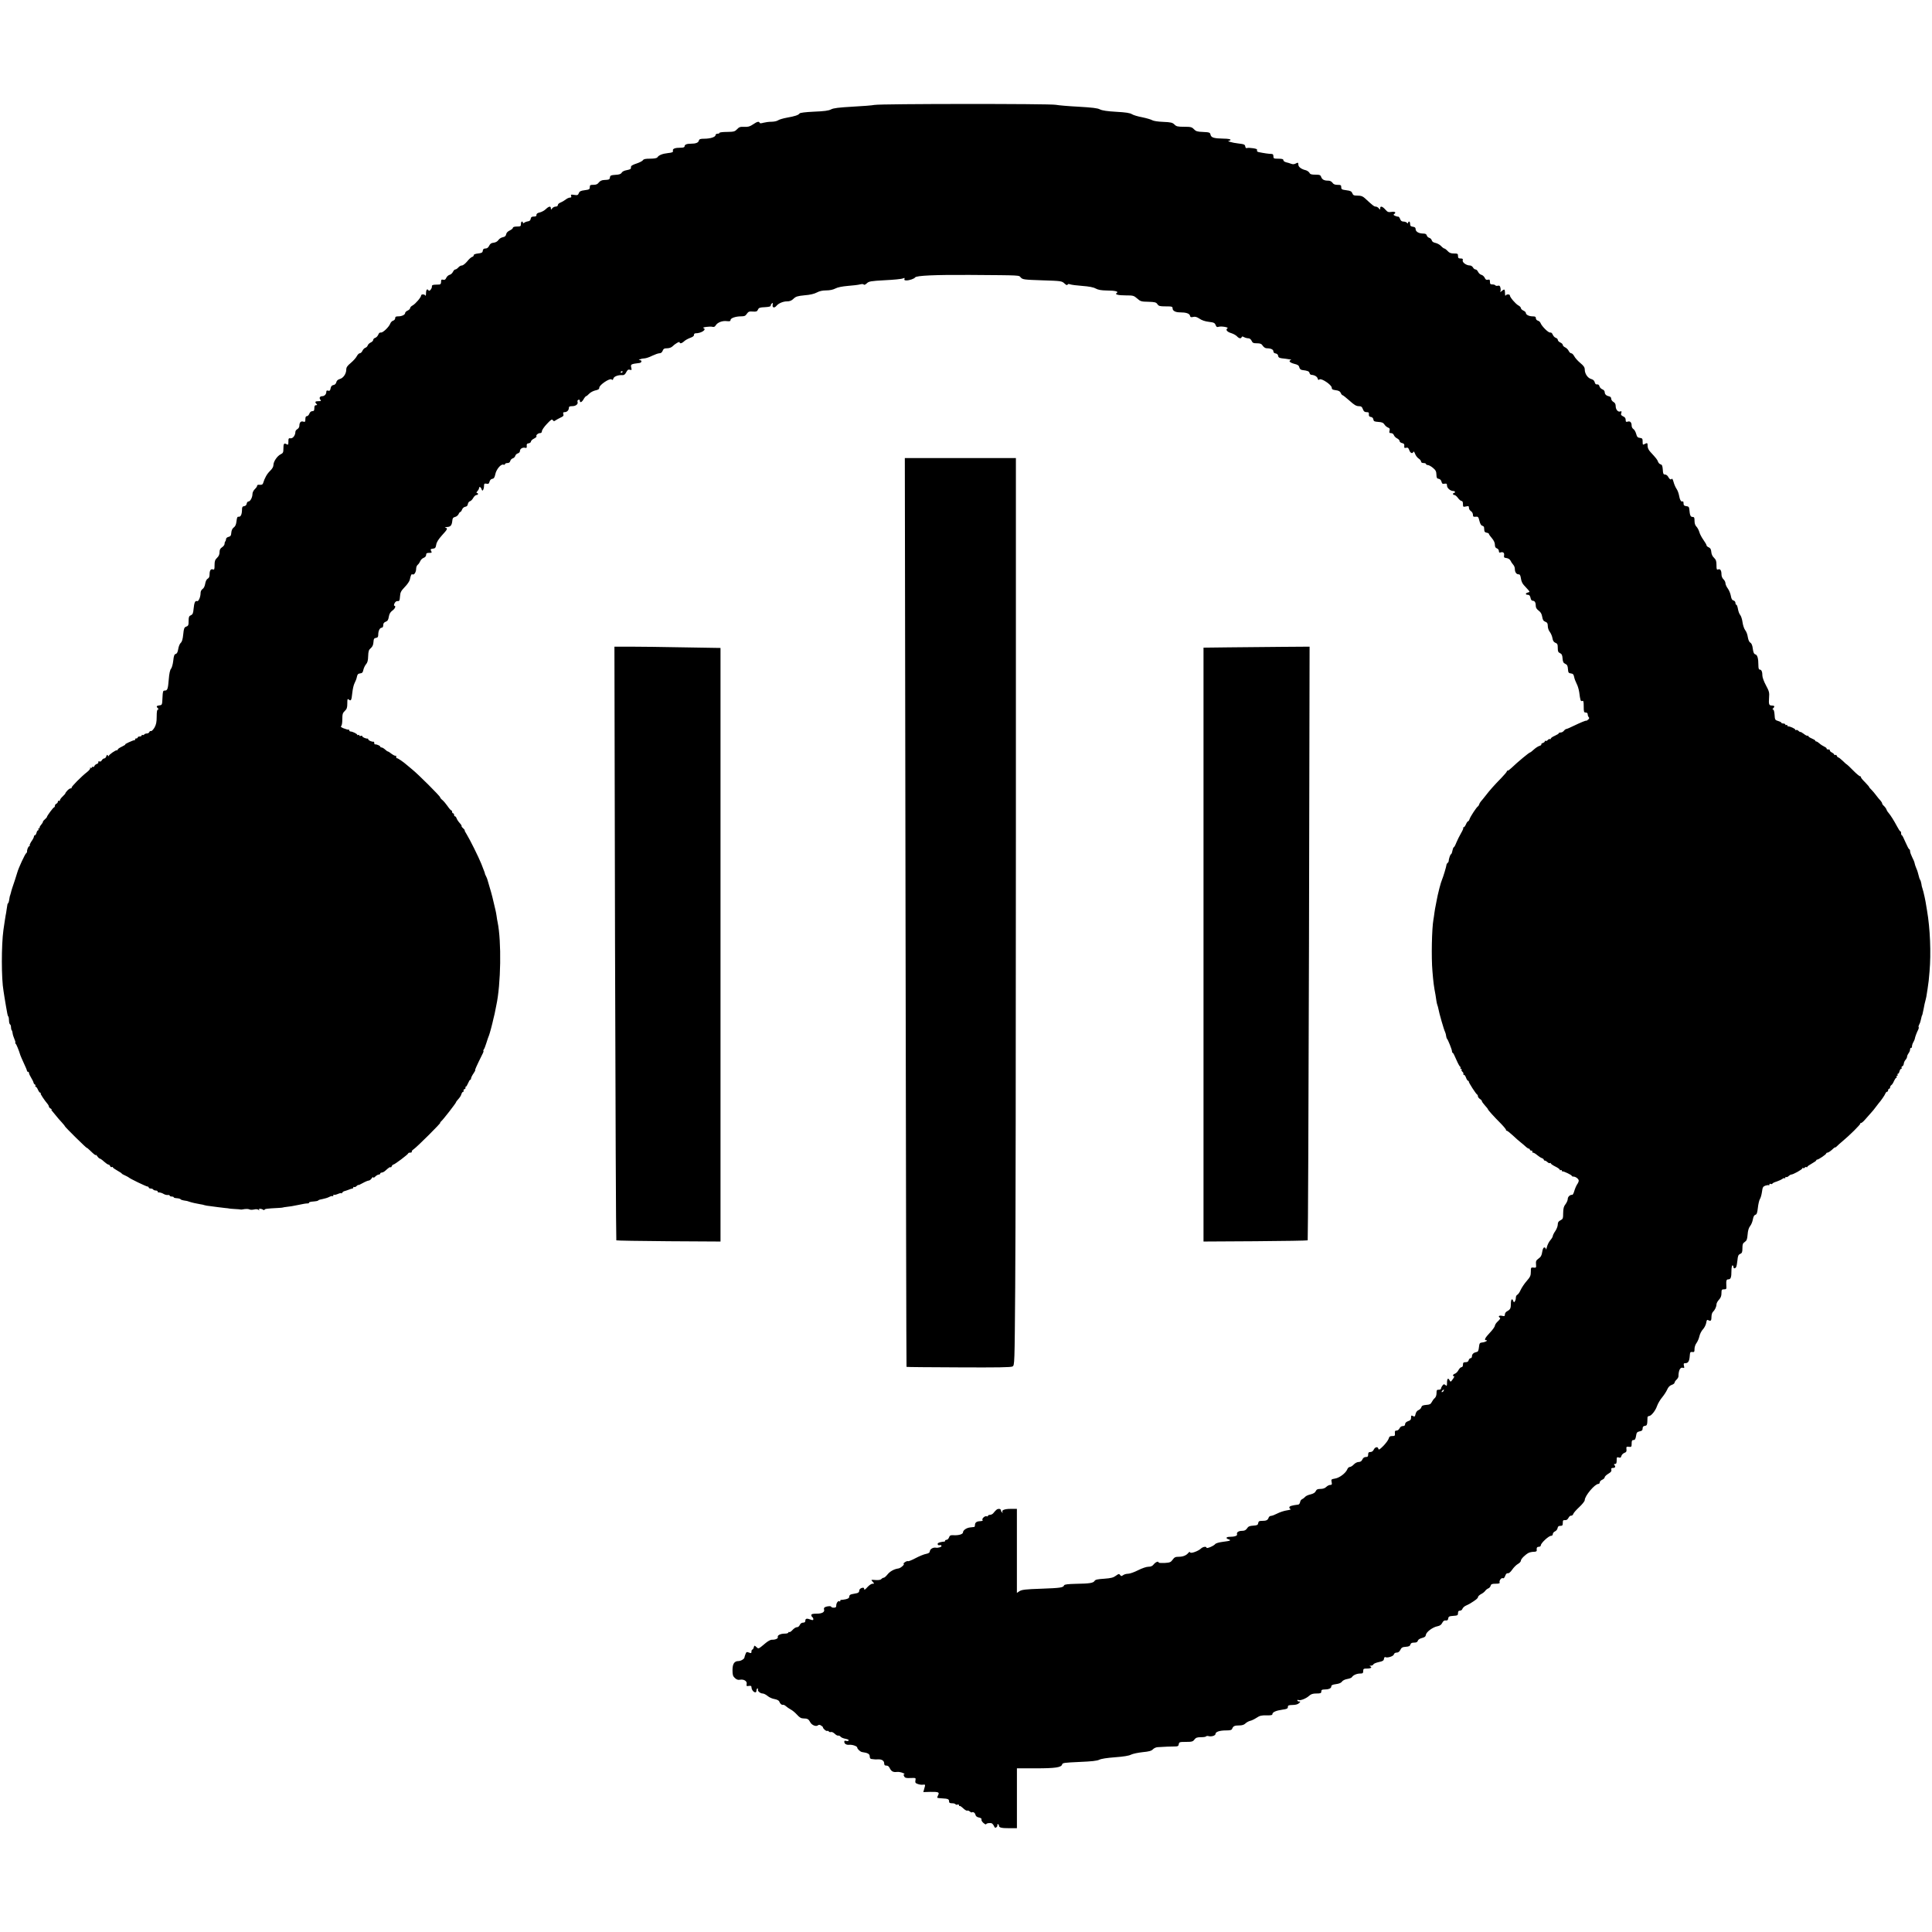 <?xml version="1.0" standalone="no"?>
<!DOCTYPE svg PUBLIC "-//W3C//DTD SVG 20010904//EN"
 "http://www.w3.org/TR/2001/REC-SVG-20010904/DTD/svg10.dtd">
<svg version="1.0" xmlns="http://www.w3.org/2000/svg"
 width="1936pt" height="1936pt" viewBox="0 0 1936 1936"
 preserveAspectRatio="xMidYMid meet">
<g transform="translate(0,1936) scale(0.1,-0.1)"
fill="#000000" stroke="none">
<path d="M8765 18309 c-22 -5 -122 -13 -222 -18 -138 -8 -190 -14 -215 -27
-24 -13 -69 -19 -171 -23 -88 -4 -141 -11 -145 -18 -10 -16 -46 -28 -126 -42
-38 -7 -79 -19 -90 -27 -11 -8 -41 -14 -66 -14 -25 0 -61 -5 -80 -10 -23 -7
-36 -7 -38 0 -6 16 -25 12 -67 -17 -31 -21 -49 -26 -87 -24 -40 2 -52 -2 -72
-24 -22 -23 -32 -26 -100 -27 -42 0 -76 -4 -76 -9 0 -5 -9 -9 -20 -9 -11 0
-20 -6 -20 -14 0 -19 -53 -36 -112 -36 -41 0 -51 -4 -55 -19 -5 -21 -31 -31
-80 -31 -41 0 -63 -9 -63 -26 0 -9 -12 -14 -37 -14 -59 0 -85 -10 -80 -30 4
-15 -5 -19 -50 -24 -55 -6 -92 -21 -106 -43 -5 -8 -32 -13 -72 -13 -47 0 -66
-4 -72 -15 -5 -8 -33 -23 -63 -33 -30 -9 -56 -23 -56 -29 -1 -7 -2 -17 -3 -22
0 -5 -19 -12 -41 -16 -24 -4 -44 -14 -50 -25 -8 -14 -24 -20 -63 -22 -45 -3
-52 -6 -55 -25 -3 -23 -7 -24 -63 -27 -19 -1 -37 -10 -48 -24 -13 -18 -27 -24
-54 -24 -32 0 -37 -3 -37 -24 0 -21 -6 -24 -51 -30 -40 -5 -52 -11 -59 -30 -8
-20 -14 -22 -46 -17 -32 5 -36 4 -31 -10 5 -12 1 -17 -12 -17 -10 0 -30 -9
-43 -20 -14 -11 -37 -24 -52 -30 -14 -5 -26 -16 -26 -25 0 -9 -9 -15 -21 -15
-12 0 -28 -8 -35 -17 -13 -17 -13 -17 -14 0 0 24 -20 21 -51 -9 -15 -14 -42
-29 -61 -33 -22 -5 -33 -13 -32 -24 1 -12 -6 -17 -26 -17 -22 0 -29 -5 -32
-22 -2 -16 -11 -24 -28 -26 -14 -2 -31 -9 -37 -14 -9 -7 -13 -7 -13 1 0 6 -4
11 -10 11 -5 0 -10 -11 -10 -25 0 -22 -4 -25 -40 -25 -25 0 -40 -5 -40 -12 0
-7 -15 -20 -33 -28 -20 -9 -33 -24 -35 -38 -3 -16 -12 -25 -33 -29 -17 -3 -37
-16 -45 -29 -10 -14 -28 -24 -47 -26 -23 -2 -35 -10 -45 -30 -9 -19 -21 -28
-37 -28 -17 0 -25 -6 -27 -22 -2 -19 -11 -24 -48 -28 -27 -3 -44 -10 -43 -17
2 -6 -6 -15 -17 -18 -10 -3 -33 -24 -50 -46 -18 -21 -40 -39 -51 -39 -11 0
-27 -9 -36 -20 -10 -11 -23 -20 -30 -20 -8 0 -18 -11 -24 -24 -7 -14 -21 -27
-34 -30 -12 -3 -27 -17 -33 -30 -8 -18 -16 -23 -31 -19 -17 4 -21 1 -21 -21 0
-18 -6 -26 -17 -27 -10 0 -31 -2 -48 -2 -19 -1 -29 -7 -27 -15 4 -19 -24 -56
-33 -43 -13 22 -25 10 -26 -26 0 -21 -3 -32 -6 -25 -6 15 -43 16 -43 1 0 -18
-56 -83 -84 -99 -14 -7 -26 -19 -26 -27 0 -7 -11 -19 -25 -25 -14 -6 -25 -17
-25 -24 0 -18 -33 -34 -69 -34 -24 0 -31 -4 -31 -19 0 -10 -9 -21 -20 -24 -11
-3 -24 -16 -29 -29 -13 -35 -75 -94 -94 -90 -11 2 -21 -6 -26 -21 -6 -14 -19
-28 -30 -32 -12 -3 -21 -13 -21 -21 0 -8 -11 -20 -25 -26 -13 -6 -27 -19 -30
-29 -3 -10 -14 -21 -24 -24 -10 -3 -23 -17 -29 -30 -6 -14 -18 -25 -27 -25 -8
0 -21 -13 -30 -30 -8 -16 -35 -46 -60 -67 -34 -28 -45 -44 -45 -66 0 -42 -30
-86 -65 -95 -20 -6 -31 -16 -35 -33 -4 -15 -14 -25 -28 -27 -16 -3 -25 -12
-29 -33 -4 -23 -10 -28 -24 -24 -14 5 -19 1 -19 -12 0 -24 -19 -43 -41 -43
-24 0 -33 -18 -19 -35 11 -13 7 -15 -19 -15 -33 0 -39 -8 -19 -28 9 -9 8 -12
-5 -12 -12 0 -17 -8 -17 -30 0 -23 -4 -30 -20 -30 -13 0 -24 -10 -30 -25 -5
-14 -16 -25 -25 -25 -10 0 -15 -10 -15 -31 0 -26 -3 -29 -21 -24 -24 8 -39 -8
-39 -42 0 -12 -9 -27 -20 -33 -11 -6 -20 -18 -20 -28 0 -34 -25 -67 -48 -64
-19 3 -22 -1 -22 -33 0 -32 -2 -35 -19 -26 -25 14 -31 5 -31 -45 0 -37 -4 -45
-27 -56 -35 -17 -73 -73 -73 -108 0 -17 -12 -38 -34 -59 -30 -29 -53 -69 -70
-124 -4 -12 -14 -17 -33 -15 -17 2 -27 -2 -26 -8 1 -6 -9 -22 -22 -34 -14 -13
-25 -35 -25 -49 0 -35 -22 -76 -40 -76 -8 0 -16 -10 -18 -22 -2 -14 -11 -23
-25 -25 -18 -2 -22 -10 -22 -38 -1 -46 -13 -71 -34 -68 -12 2 -17 -8 -21 -45
-4 -33 -12 -52 -27 -62 -14 -10 -23 -28 -25 -52 -2 -30 -8 -38 -28 -43 -14 -3
-25 -13 -25 -22 0 -9 -4 -20 -8 -24 -4 -4 -7 -15 -7 -25 0 -9 -11 -24 -25 -33
-18 -12 -25 -25 -25 -49 0 -23 -8 -41 -25 -57 -20 -19 -25 -33 -25 -73 0 -42
-2 -48 -17 -43 -21 8 -33 -10 -33 -51 0 -21 -6 -36 -19 -42 -11 -6 -21 -26
-25 -51 -4 -24 -14 -45 -26 -52 -12 -8 -20 -24 -20 -39 0 -41 -20 -88 -35 -83
-19 8 -29 -14 -35 -76 -4 -45 -9 -57 -27 -65 -19 -8 -23 -18 -23 -58 0 -41 -3
-49 -24 -56 -20 -8 -24 -18 -30 -78 -5 -49 -12 -74 -25 -85 -10 -9 -21 -36
-25 -61 -5 -31 -12 -46 -25 -50 -14 -3 -20 -19 -25 -68 -4 -35 -14 -72 -23
-81 -9 -11 -18 -49 -22 -106 -8 -98 -13 -112 -41 -112 -17 0 -19 -9 -22 -72
-3 -71 -4 -73 -30 -76 -30 -4 -35 -11 -16 -30 9 -9 9 -12 0 -12 -8 0 -12 -22
-12 -71 0 -54 -5 -79 -22 -110 -13 -21 -28 -37 -35 -35 -6 3 -14 -2 -17 -10
-3 -8 -14 -14 -25 -14 -11 0 -23 -5 -26 -10 -4 -6 -11 -8 -16 -5 -5 4 -9 1 -9
-4 0 -6 -9 -11 -20 -11 -11 0 -20 -4 -20 -10 0 -5 -7 -10 -16 -10 -8 0 -13 -4
-10 -8 3 -5 0 -9 -7 -9 -16 -1 -105 -42 -92 -43 6 0 -9 -10 -32 -21 -24 -11
-43 -24 -43 -29 0 -6 -4 -9 -8 -8 -12 4 -82 -45 -82 -57 0 -5 -4 -4 -9 4 -7
11 -10 9 -16 -8 -3 -11 -13 -21 -20 -21 -8 0 -18 -7 -23 -16 -5 -9 -12 -15
-15 -15 -20 3 -28 0 -22 -8 3 -5 -3 -12 -14 -16 -11 -3 -22 -13 -25 -21 -3 -8
-10 -12 -16 -9 -5 3 -10 1 -10 -5 0 -6 -5 -8 -12 -4 -6 4 -8 3 -5 -3 4 -6 -10
-23 -30 -39 -55 -42 -163 -151 -156 -158 4 -3 0 -6 -9 -6 -8 0 -24 -11 -36
-25 -12 -14 -20 -25 -17 -25 3 0 -9 -13 -25 -29 -17 -15 -30 -34 -30 -40 0 -7
-4 -9 -10 -6 -5 3 -10 0 -10 -8 0 -8 -7 -17 -15 -21 -8 -3 -15 -12 -15 -21 0
-8 -4 -15 -8 -15 -8 0 -72 -86 -72 -97 0 -3 -9 -14 -21 -24 -11 -9 -20 -20
-19 -24 1 -4 -7 -17 -18 -30 -11 -13 -18 -26 -15 -29 4 -3 1 -6 -6 -6 -7 0 -9
-4 -6 -10 3 -5 2 -10 -3 -10 -6 0 -13 -11 -16 -25 -4 -14 -11 -25 -16 -25 -6
0 -10 -6 -10 -13 0 -7 -11 -29 -25 -48 -13 -20 -21 -39 -18 -43 4 -3 2 -6 -4
-6 -10 0 -25 -39 -22 -56 0 -4 -3 -10 -8 -13 -13 -9 -77 -148 -89 -191 -4 -16
-43 -136 -52 -160 -3 -8 -7 -22 -9 -30 -2 -8 -5 -22 -8 -30 -2 -8 -4 -15 -5
-15 -1 0 -4 -16 -7 -35 -2 -19 -8 -37 -11 -40 -4 -3 -8 -9 -8 -15 -1 -5 -5
-28 -8 -50 -3 -22 -7 -49 -10 -60 -3 -18 -12 -74 -22 -145 -21 -153 -21 -488
1 -610 2 -14 7 -43 10 -65 3 -22 10 -62 15 -90 5 -27 11 -60 13 -72 2 -12 6
-26 10 -29 4 -4 7 -22 7 -40 0 -18 5 -36 10 -39 6 -3 10 -16 10 -29 0 -12 3
-26 7 -30 4 -4 8 -17 9 -29 1 -12 9 -39 18 -59 9 -21 13 -38 9 -38 -5 0 -3 -4
3 -8 8 -6 32 -64 48 -117 1 -5 17 -40 34 -78 18 -37 32 -72 32 -77 0 -6 5 -10
10 -10 6 0 10 -6 10 -12 0 -7 10 -29 22 -48 12 -19 23 -42 24 -50 2 -8 8 -16
14 -18 5 -2 8 -8 4 -13 -3 -5 -1 -9 4 -9 5 0 15 -13 22 -30 7 -16 17 -30 23
-30 6 0 8 -3 4 -6 -5 -5 34 -64 73 -111 5 -7 10 -17 10 -22 0 -6 8 -15 18 -20
9 -6 13 -11 9 -11 -5 0 -2 -6 5 -13 7 -8 24 -28 38 -46 14 -18 40 -48 58 -67
17 -19 32 -37 32 -40 0 -3 50 -55 110 -114 61 -60 110 -106 110 -103 0 3 13
-7 29 -23 42 -41 61 -56 61 -47 0 4 7 -3 16 -15 8 -12 19 -22 24 -22 5 0 24
-13 42 -30 18 -16 38 -30 44 -30 7 0 15 -7 18 -16 3 -8 10 -12 16 -9 5 3 10 2
10 -2 0 -5 20 -19 45 -33 25 -14 45 -27 45 -30 0 -3 15 -11 33 -19 17 -8 34
-17 37 -20 9 -11 175 -91 188 -91 6 0 12 -4 12 -10 0 -5 9 -10 19 -10 11 0 23
-4 26 -10 3 -5 15 -10 26 -10 10 0 19 -5 19 -10 0 -6 3 -9 8 -9 4 1 10 0 15
-1 4 -1 10 -3 15 -4 4 -1 16 -7 27 -13 11 -6 28 -9 37 -8 10 2 18 -1 18 -6 0
-5 9 -9 20 -9 11 0 20 -3 20 -7 0 -5 14 -9 32 -10 17 -1 34 -6 37 -10 3 -5 17
-10 31 -12 31 -4 41 -7 60 -14 20 -7 68 -18 105 -24 17 -2 37 -7 45 -10 8 -3
33 -7 55 -9 22 -3 55 -7 75 -10 19 -3 53 -7 75 -9 22 -2 40 -4 40 -5 0 -1 25
-3 55 -5 30 -1 57 -4 60 -5 3 -1 10 -1 15 0 35 7 63 7 74 1 7 -5 28 -5 46 -1
21 5 38 3 46 -4 9 -8 10 -8 5 2 -8 13 19 13 42 -1 6 -5 12 -4 12 0 0 9 27 13
130 18 30 1 55 4 55 5 0 1 16 4 35 6 36 4 63 8 115 19 52 11 79 16 98 16 9 0
16 3 13 7 -2 4 8 8 22 10 55 5 67 7 72 14 3 4 23 10 43 13 20 4 49 12 64 20
15 8 30 12 35 9 4 -3 8 0 8 7 0 7 3 10 6 7 3 -4 21 0 40 8 19 8 34 11 34 7 0
-5 4 -2 9 5 4 7 14 15 22 16 8 2 27 8 42 14 16 7 33 12 38 12 5 0 9 5 9 11 0
5 4 8 9 4 5 -3 17 2 25 11 9 8 16 13 16 9 0 -3 20 6 45 20 25 14 52 25 60 25
8 0 21 10 29 22 9 12 16 17 16 10 0 -7 8 -4 20 8 11 11 27 20 35 20 8 0 15 5
15 10 0 6 7 10 15 10 8 0 24 8 34 17 38 34 49 42 55 36 3 -3 8 2 12 11 3 9 10
16 15 16 13 0 149 103 149 112 0 5 9 8 21 8 11 0 18 4 15 9 -3 5 5 16 19 25
32 21 278 266 267 266 -4 0 0 6 8 13 18 14 150 184 150 193 0 3 6 12 13 19 28
32 35 43 41 63 4 12 12 22 17 22 6 0 7 5 4 10 -3 6 1 13 9 16 9 3 13 10 10 15
-3 5 -1 9 4 9 4 0 14 16 22 35 8 19 17 35 22 35 4 0 8 6 8 14 0 7 11 30 25 50
14 21 21 35 17 32 -8 -5 12 40 70 157 11 20 16 37 12 37 -3 0 -2 6 3 13 6 6
18 37 27 67 9 30 21 64 26 75 7 17 32 109 45 170 3 11 7 31 11 45 3 14 7 34 9
45 2 11 6 29 8 40 46 211 53 641 13 835 -3 14 -8 41 -10 60 -3 19 -7 44 -10
55 -26 114 -40 170 -57 225 -11 36 -22 73 -24 82 -2 9 -9 27 -16 40 -7 13 -11
23 -10 23 2 0 -3 15 -37 101 -28 69 -113 240 -145 292 -15 23 -24 42 -21 42 4
0 -3 8 -14 19 -12 10 -19 20 -17 23 3 3 -6 17 -19 31 -14 15 -27 36 -31 47 -3
11 -11 20 -16 20 -5 0 -9 7 -9 15 0 8 -4 15 -10 15 -5 0 -10 7 -10 15 0 8 -4
15 -9 15 -4 0 -21 19 -37 43 -16 23 -39 50 -51 60 -13 10 -23 23 -23 28 0 11
-220 231 -280 279 -24 19 -48 40 -54 45 -30 27 -92 70 -98 67 -5 -1 -8 5 -8
15 0 9 -3 14 -6 10 -4 -3 -21 5 -39 18 -17 14 -35 25 -39 25 -4 0 -16 9 -28
20 -12 11 -28 20 -35 20 -7 0 -13 4 -13 9 0 8 -37 24 -52 22 -5 -1 -8 6 -8 14
0 8 -3 14 -7 13 -14 -4 -53 13 -53 23 0 5 -3 9 -7 8 -16 -2 -53 14 -53 23 0 6
-7 8 -15 4 -8 -3 -15 -1 -15 5 0 6 -4 7 -10 4 -5 -3 -10 -3 -10 2 0 9 -48 33
-67 33 -7 0 -13 5 -13 10 0 6 -3 9 -7 9 -5 -1 -11 0 -15 1 -5 1 -11 3 -15 5
-35 10 -55 23 -45 29 7 4 12 32 12 68 0 52 4 64 25 84 20 19 25 32 25 75 0 45
2 50 15 39 22 -18 27 -9 35 67 4 38 14 82 23 98 9 17 20 44 23 62 5 25 12 33
32 35 21 2 28 10 33 36 4 18 16 43 26 55 15 16 21 38 22 82 2 50 6 63 26 80
17 14 25 32 27 60 2 33 7 41 26 43 17 3 22 10 22 33 0 38 16 69 35 69 9 0 15
10 15 25 0 18 7 28 25 35 19 7 26 19 31 50 5 29 15 46 35 61 28 19 39 49 20
49 -5 0 -4 11 2 24 8 16 19 24 32 23 17 -2 20 5 23 46 3 41 9 54 48 95 25 25
47 58 50 72 12 52 15 59 29 54 16 -7 35 25 35 59 0 14 7 31 16 38 9 7 20 24
25 36 5 13 20 28 34 33 15 6 25 17 25 30 0 16 7 20 30 20 27 0 30 2 20 19 -9
17 -6 20 17 23 23 2 29 9 34 40 4 25 22 54 57 93 57 62 61 71 35 78 -10 3 -4
5 13 6 38 1 51 15 56 61 2 27 8 35 28 40 14 3 29 16 35 28 5 12 13 22 18 22 4
0 12 11 17 24 5 14 19 26 32 28 15 2 24 11 26 27 2 13 11 25 20 28 10 2 25 17
34 34 9 16 24 29 33 29 8 0 15 5 15 10 0 6 -5 10 -12 10 -6 0 -4 7 5 18 10 10
17 24 17 30 0 20 18 13 25 -9 6 -17 9 -19 16 -8 5 8 9 26 9 40 0 22 4 26 25
22 19 -4 25 0 30 20 4 16 15 27 28 29 16 2 23 13 30 45 9 49 57 106 81 97 9
-3 16 -1 16 5 0 6 11 11 24 11 16 0 26 7 29 21 3 11 14 23 25 26 11 3 22 14
25 25 3 11 15 22 26 25 12 3 21 14 21 24 0 22 26 38 52 32 14 -4 18 0 16 18
-2 18 2 25 20 27 12 2 22 10 22 17 0 8 14 22 31 30 17 9 28 19 25 22 -10 10
15 33 35 33 12 0 19 7 19 19 0 11 22 44 50 73 41 44 51 50 59 38 9 -12 14 -13
28 -2 10 7 33 19 51 28 26 11 32 19 27 34 -5 15 -2 20 12 20 24 0 43 19 43 42
0 14 8 18 34 18 36 0 62 21 53 44 -3 8 1 17 9 20 8 3 14 -1 14 -9 0 -25 20
-17 38 15 9 16 21 30 25 30 4 0 18 11 31 25 13 14 41 28 62 33 29 6 39 13 39
27 0 28 105 98 123 83 10 -9 14 -6 18 9 6 21 49 37 91 34 15 -2 27 7 38 29 13
24 20 30 37 25 18 -6 19 -4 13 23 -7 32 -4 34 84 45 22 3 25 27 4 28 -16 0
-16 1 2 9 11 5 31 9 45 9 14 1 48 12 75 26 28 13 60 25 73 25 15 0 26 9 32 25
8 20 16 25 44 25 21 0 43 8 53 18 27 27 73 54 73 42 0 -16 22 -12 45 10 11 11
39 26 60 34 26 9 40 19 39 30 -1 9 6 16 15 16 59 0 117 39 79 53 -21 7 69 19
91 12 14 -4 24 0 33 15 18 29 66 48 111 42 28 -3 37 -1 37 11 0 19 51 37 105
37 35 0 46 5 59 26 15 21 23 25 59 22 35 -3 44 1 52 19 8 19 19 23 70 25 39 2
59 7 58 15 -1 6 4 16 11 22 11 9 12 6 8 -14 -5 -29 18 -35 39 -9 21 25 66 44
105 44 27 0 46 7 66 27 23 22 40 27 110 34 54 4 97 14 123 28 26 14 57 21 95
21 35 0 68 7 91 19 22 12 67 21 124 26 50 4 105 10 122 15 20 5 35 5 39 -2 4
-5 16 0 30 13 21 20 38 23 181 31 87 4 168 12 180 18 18 7 21 6 16 -5 -4 -11
2 -15 20 -15 30 0 79 17 87 30 12 19 203 27 550 25 530 -4 486 -2 509 -26 19
-20 33 -22 215 -28 189 -6 196 -7 222 -31 17 -16 28 -21 31 -13 3 8 12 9 26 4
12 -5 67 -12 122 -16 66 -5 111 -13 134 -26 26 -14 57 -19 111 -20 82 0 123
-10 101 -24 -25 -15 11 -25 91 -25 72 0 80 -2 113 -31 32 -29 42 -32 112 -33
66 -2 78 -5 91 -24 13 -19 24 -22 83 -22 62 0 69 -2 69 -20 0 -24 28 -40 73
-40 61 0 95 -11 101 -32 4 -17 10 -19 32 -14 19 5 36 1 63 -17 22 -16 58 -28
94 -32 50 -6 59 -10 68 -31 7 -20 14 -24 29 -19 28 9 107 -5 90 -15 -22 -13
-4 -36 37 -48 22 -7 48 -21 58 -32 20 -22 41 -26 47 -9 3 9 9 9 25 0 12 -6 31
-11 43 -11 12 0 25 -10 32 -25 9 -21 18 -25 53 -25 34 0 46 -5 59 -25 9 -14
26 -25 39 -25 41 0 67 -12 67 -30 0 -12 9 -20 23 -22 14 -2 23 -11 25 -24 3
-19 12 -23 75 -29 40 -5 64 -10 54 -12 -30 -8 -13 -27 33 -39 34 -8 46 -16 50
-35 4 -16 14 -25 30 -27 52 -6 69 -13 72 -29 2 -10 10 -18 18 -19 33 -2 58
-17 64 -37 4 -15 8 -18 18 -9 19 15 123 -55 123 -83 0 -16 8 -21 40 -25 29 -4
43 -11 50 -27 5 -13 14 -23 18 -23 5 0 36 -25 70 -55 46 -42 68 -55 92 -55 25
0 33 -6 42 -30 8 -23 18 -30 37 -30 21 0 25 -4 23 -22 -1 -17 4 -24 20 -26 14
-2 23 -11 25 -25 3 -19 10 -22 50 -25 36 -2 50 -8 62 -27 8 -13 25 -26 36 -30
15 -5 19 -12 14 -31 -5 -20 -2 -24 15 -24 13 0 25 -9 29 -21 4 -11 19 -26 32
-32 14 -7 25 -19 25 -27 0 -8 11 -17 25 -20 19 -4 24 -11 22 -29 -2 -19 1 -22
19 -18 16 4 23 -1 31 -24 10 -30 33 -39 41 -16 3 6 10 -2 17 -20 6 -17 22 -39
36 -48 13 -8 24 -22 24 -30 0 -9 10 -15 25 -15 14 0 25 -4 25 -10 0 -5 8 -10
18 -10 10 0 33 -13 51 -28 28 -23 34 -36 35 -68 1 -32 5 -40 23 -42 13 -2 24
-13 28 -29 5 -20 11 -24 30 -20 21 3 25 0 25 -19 0 -25 34 -54 62 -54 10 0 18
-4 18 -10 0 -5 -4 -10 -10 -10 -5 0 -10 -4 -10 -10 0 -5 6 -10 14 -10 8 0 24
-13 36 -30 12 -16 28 -30 36 -30 9 0 14 -11 14 -31 0 -29 2 -30 30 -24 26 6
30 4 30 -14 0 -12 9 -26 20 -33 11 -7 20 -23 20 -36 0 -19 5 -22 27 -20 24 3
28 -1 38 -42 7 -28 17 -46 28 -48 9 -2 17 -9 18 -15 1 -7 2 -21 3 -32 0 -13 9
-21 24 -23 12 -2 22 -7 22 -12 0 -5 14 -25 30 -43 19 -22 30 -46 30 -65 0 -22
6 -32 20 -37 11 -4 20 -15 20 -27 0 -14 5 -18 15 -14 26 9 42 -3 37 -29 -3
-20 0 -24 24 -27 17 -2 33 -12 40 -25 6 -13 18 -31 27 -41 10 -10 17 -29 17
-43 0 -32 15 -54 37 -54 14 0 19 -10 24 -42 3 -25 15 -52 30 -67 13 -14 32
-35 42 -46 18 -21 18 -22 -2 -27 -27 -7 -27 -23 -1 -23 15 0 22 -9 27 -30 3
-20 12 -30 23 -30 20 0 30 -19 30 -55 0 -15 11 -31 29 -44 20 -15 30 -32 35
-61 5 -31 12 -43 31 -50 20 -8 25 -17 25 -43 0 -19 9 -46 21 -60 11 -15 23
-43 26 -63 4 -25 13 -38 29 -45 20 -7 24 -16 24 -51 0 -35 4 -45 23 -53 17 -8
23 -20 25 -53 3 -34 8 -45 27 -54 19 -8 25 -20 27 -52 3 -36 6 -41 29 -44 21
-2 28 -10 33 -35 3 -18 15 -48 25 -68 11 -20 22 -58 26 -85 11 -84 14 -94 30
-88 12 5 15 -5 15 -55 0 -54 2 -61 20 -61 13 0 20 -7 20 -18 0 -10 5 -23 10
-28 8 -8 6 -15 -6 -25 -9 -8 -18 -13 -18 -11 -2 5 -55 -17 -126 -51 -36 -18
-69 -32 -75 -32 -5 0 -16 -8 -23 -17 -7 -10 -22 -18 -33 -18 -10 0 -19 -3 -19
-8 0 -4 -18 -15 -40 -25 -22 -9 -40 -22 -40 -28 0 -5 -4 -8 -9 -5 -5 3 -14 -1
-21 -9 -7 -8 -16 -12 -21 -9 -5 3 -9 1 -9 -5 0 -5 -9 -13 -20 -16 -11 -4 -18
-10 -15 -15 3 -4 -5 -10 -18 -14 -12 -3 -37 -19 -55 -35 -18 -17 -35 -30 -38
-30 -9 1 -128 -98 -188 -156 -17 -16 -34 -29 -38 -27 -5 1 -8 -2 -8 -7 0 -5
-26 -36 -57 -68 -67 -68 -116 -123 -158 -178 -16 -21 -37 -46 -45 -55 -8 -9
-16 -23 -18 -31 -2 -7 -7 -16 -12 -19 -14 -8 -77 -104 -84 -128 -4 -12 -11
-22 -15 -22 -5 0 -14 -13 -21 -30 -7 -16 -17 -30 -23 -30 -6 0 -8 -3 -4 -6 3
-3 -7 -27 -22 -52 -15 -26 -36 -68 -47 -94 -10 -27 -22 -48 -26 -48 -4 0 -10
-16 -14 -35 -3 -19 -10 -35 -14 -35 -7 0 -23 -47 -24 -73 -1 -4 -5 -11 -11
-15 -5 -4 -10 -11 -10 -17 0 -13 -33 -123 -45 -150 -5 -11 -17 -49 -26 -85
-16 -64 -20 -82 -29 -130 -3 -14 -7 -35 -9 -47 -3 -11 -8 -43 -12 -70 -3 -26
-8 -57 -10 -68 -16 -90 -22 -379 -10 -515 9 -113 15 -157 31 -240 3 -19 7 -46
9 -60 2 -14 6 -32 9 -40 4 -8 8 -26 11 -40 6 -38 56 -212 66 -229 4 -9 10 -27
11 -41 2 -14 6 -27 10 -30 9 -9 49 -108 49 -124 0 -9 3 -16 8 -16 4 0 20 -32
36 -70 17 -39 34 -70 39 -70 4 0 5 -4 2 -10 -3 -5 -1 -10 5 -10 6 0 9 -4 6 -9
-3 -5 1 -14 9 -21 8 -7 12 -16 9 -21 -3 -5 0 -9 6 -9 6 0 16 -14 21 -30 6 -16
15 -30 20 -30 5 0 8 -3 7 -7 -3 -9 73 -126 84 -131 5 -2 8 -10 8 -18 0 -7 9
-19 20 -26 11 -7 20 -17 20 -23 0 -5 14 -24 30 -42 17 -18 30 -35 30 -38 0 -7
57 -71 132 -146 31 -32 53 -60 50 -63 -3 -3 0 -6 6 -6 6 0 33 -21 61 -47 28
-27 65 -59 83 -73 18 -14 40 -33 50 -43 10 -9 23 -17 28 -17 6 0 10 -4 10 -10
0 -5 7 -10 16 -10 8 0 12 -4 9 -10 -3 -5 0 -10 7 -10 7 0 26 -11 42 -25 16
-13 37 -27 47 -30 11 -4 19 -11 19 -16 0 -5 5 -9 11 -9 6 0 17 -7 26 -15 8 -8
19 -13 24 -10 5 4 9 2 9 -3 0 -4 20 -19 45 -31 25 -12 45 -27 45 -32 0 -6 5
-7 10 -4 6 3 10 1 10 -4 0 -6 3 -10 8 -9 11 3 92 -36 92 -44 0 -5 8 -8 18 -8
23 -1 52 -24 52 -41 0 -8 -7 -25 -16 -37 -8 -12 -21 -41 -28 -65 -6 -23 -16
-41 -21 -40 -21 3 -45 -19 -45 -41 0 -13 -10 -36 -22 -52 -18 -22 -23 -42 -24
-89 0 -55 -3 -61 -27 -73 -20 -10 -27 -21 -27 -42 0 -16 -11 -46 -25 -66 -14
-20 -25 -43 -25 -50 0 -7 -11 -26 -25 -42 -14 -16 -29 -47 -34 -68 -5 -22 -9
-31 -10 -21 -1 9 -7 17 -15 17 -10 0 -17 -16 -22 -45 -5 -34 -13 -50 -36 -66
-25 -18 -29 -27 -26 -58 3 -34 1 -36 -24 -33 -27 3 -28 1 -28 -42 0 -38 -6
-52 -42 -93 -23 -26 -50 -67 -60 -89 -10 -23 -25 -44 -33 -48 -8 -3 -15 -16
-15 -28 0 -13 -4 -30 -10 -38 -8 -12 -10 -12 -16 3 -11 31 -24 18 -24 -25 0
-49 -6 -60 -37 -77 -13 -6 -23 -21 -23 -32 0 -18 -4 -20 -30 -14 -29 6 -42 -7
-19 -20 6 -4 -2 -18 -20 -34 -17 -15 -31 -36 -31 -45 0 -9 -22 -41 -50 -70
-49 -52 -61 -76 -38 -76 24 0 -7 -19 -37 -22 -28 -3 -30 -7 -35 -48 -4 -35 -9
-46 -25 -48 -28 -6 -45 -21 -45 -43 0 -11 -6 -19 -14 -19 -7 0 -16 -9 -19 -20
-3 -14 -14 -20 -31 -20 -21 0 -26 -5 -26 -25 0 -15 -6 -25 -15 -25 -8 0 -21
-13 -30 -29 -8 -16 -24 -32 -35 -36 -21 -7 -28 -25 -10 -25 6 0 1 -14 -12 -30
-21 -30 -22 -30 -33 -10 -14 27 -25 15 -25 -28 0 -31 -2 -33 -16 -21 -14 11
-18 10 -30 -6 -8 -10 -14 -24 -14 -30 0 -6 -10 -11 -22 -11 -20 1 -23 -4 -23
-34 0 -21 -7 -41 -18 -50 -10 -8 -23 -26 -30 -40 -10 -20 -21 -26 -56 -28 -33
-3 -44 -8 -48 -23 -3 -11 -16 -24 -28 -29 -14 -5 -26 -21 -30 -39 -6 -27 -9
-29 -26 -21 -16 9 -19 7 -19 -15 0 -20 -7 -29 -30 -36 -19 -7 -30 -18 -30 -30
0 -13 -7 -19 -23 -19 -14 0 -26 -9 -32 -22 -6 -13 -19 -23 -30 -23 -16 0 -19
-6 -17 -28 2 -24 -1 -27 -27 -27 -22 0 -30 -5 -35 -25 -4 -14 -27 -46 -53 -73
-38 -38 -47 -44 -51 -29 -5 24 -34 18 -47 -11 -6 -13 -19 -22 -32 -22 -18 0
-23 -6 -23 -25 0 -20 -5 -25 -23 -25 -16 0 -28 -9 -35 -25 -8 -17 -20 -25 -37
-25 -15 0 -36 -11 -49 -25 -13 -14 -31 -25 -40 -25 -9 0 -20 -10 -25 -23 -15
-38 -78 -86 -122 -93 -39 -7 -41 -8 -35 -35 5 -24 2 -29 -14 -29 -11 0 -29 -9
-40 -20 -13 -13 -33 -20 -58 -20 -29 0 -39 -5 -47 -22 -7 -15 -24 -26 -53 -33
-24 -5 -49 -17 -55 -26 -7 -8 -20 -18 -29 -22 -9 -3 -18 -16 -20 -29 -2 -12
-10 -24 -18 -25 -67 -8 -90 -16 -90 -28 0 -7 6 -15 13 -18 6 -2 -10 -8 -38
-12 -27 -4 -70 -18 -95 -31 -25 -13 -53 -24 -63 -24 -10 0 -21 -8 -24 -17 -9
-26 -23 -33 -65 -33 -30 0 -37 -4 -40 -23 -3 -19 -10 -22 -50 -25 -36 -2 -50
-8 -62 -28 -12 -17 -25 -24 -49 -24 -36 0 -58 -15 -51 -35 6 -14 -25 -25 -73
-25 -37 0 -44 -15 -12 -25 31 -10 18 -16 -56 -25 -39 -5 -71 -14 -78 -23 -15
-19 -87 -49 -87 -36 0 15 -37 10 -56 -9 -26 -25 -102 -53 -108 -38 -3 7 -9 6
-18 -5 -21 -26 -54 -39 -97 -39 -32 0 -43 -5 -60 -29 -19 -26 -28 -30 -81 -33
-33 -1 -60 0 -60 5 0 16 -30 5 -48 -18 -14 -18 -29 -25 -55 -25 -20 0 -63 -15
-103 -35 -37 -19 -82 -35 -99 -35 -17 0 -40 -6 -50 -14 -17 -12 -21 -12 -31 2
-10 13 -15 12 -42 -8 -26 -19 -49 -25 -118 -30 -64 -4 -88 -9 -95 -21 -12 -22
-51 -28 -187 -30 -81 -2 -115 -6 -119 -15 -8 -23 -36 -27 -228 -34 -158 -5
-195 -10 -218 -24 l-27 -18 0 421 0 421 -64 0 c-62 0 -96 -15 -78 -35 4 -5 1
-5 -5 -1 -7 4 -13 14 -13 22 0 8 -9 14 -19 14 -18 0 -27 -6 -59 -45 -7 -8 -22
-15 -32 -15 -11 0 -20 -4 -20 -10 0 -5 -6 -7 -14 -4 -16 6 -49 -23 -41 -37 6
-9 3 -10 -32 -13 -28 -2 -43 -15 -43 -37 0 -10 -3 -20 -7 -20 -5 -1 -23 -3
-42 -5 -36 -4 -71 -28 -71 -49 0 -18 -40 -31 -88 -29 -37 2 -45 -1 -52 -22 -5
-13 -16 -24 -25 -24 -8 0 -15 -4 -15 -10 0 -5 -3 -9 -7 -8 -5 1 -22 -2 -40 -6
-21 -5 -30 -12 -27 -21 3 -8 12 -11 19 -9 7 3 16 1 19 -5 7 -11 -31 -24 -55
-20 -27 5 -58 -12 -61 -34 -2 -16 -12 -23 -38 -28 -19 -3 -66 -22 -104 -42
-37 -20 -72 -34 -77 -31 -5 3 -19 -2 -31 -10 -12 -9 -19 -16 -15 -16 21 0 -26
-44 -50 -47 -43 -6 -86 -29 -112 -63 -13 -16 -29 -30 -36 -30 -7 0 -17 -6 -23
-13 -8 -9 -28 -12 -59 -10 -47 4 -47 4 -28 -17 18 -20 18 -20 -2 -20 -12 0
-35 -16 -52 -35 -19 -22 -31 -30 -31 -20 0 8 -4 15 -9 15 -23 0 -41 -14 -41
-31 0 -12 -9 -21 -25 -24 -14 -3 -36 -7 -50 -10 -16 -3 -25 -12 -25 -24 0 -14
-10 -21 -37 -27 -21 -4 -41 -7 -45 -6 -5 1 -8 -3 -8 -10 0 -6 -3 -8 -7 -5 -11
12 -33 -14 -33 -39 0 -19 -5 -24 -25 -24 -14 0 -25 4 -25 8 0 10 -37 9 -62 -2
-9 -4 -14 -14 -11 -22 10 -27 -17 -44 -73 -44 -40 0 -54 -4 -54 -14 0 -8 5
-18 10 -21 6 -3 10 -13 10 -20 0 -11 -6 -12 -26 -5 -38 15 -54 12 -54 -10 0
-14 -7 -20 -23 -20 -14 0 -26 -9 -32 -22 -6 -13 -17 -23 -25 -23 -16 0 -32
-10 -57 -37 -9 -9 -20 -15 -25 -12 -4 3 -8 0 -8 -5 0 -6 -16 -11 -36 -11 -43
0 -77 -17 -70 -35 5 -14 -26 -28 -59 -26 -11 1 -38 -13 -60 -31 -78 -65 -73
-63 -96 -42 -19 17 -20 17 -26 -4 -3 -12 -9 -22 -14 -22 -5 0 -9 -9 -9 -20 0
-17 -4 -18 -25 -10 -22 9 -27 7 -35 -16 -6 -14 -10 -29 -10 -32 0 -15 -36 -37
-60 -37 -42 0 -60 -28 -60 -91 0 -47 4 -61 24 -79 17 -16 32 -21 51 -17 39 7
73 -14 67 -43 -4 -21 -1 -23 22 -19 20 3 26 0 26 -13 1 -41 50 -73 50 -33 0
11 5 20 11 20 5 0 8 -4 4 -9 -8 -14 23 -41 47 -41 11 0 33 -11 50 -25 16 -14
48 -28 70 -31 23 -4 42 -14 46 -23 8 -23 25 -38 38 -34 5 2 19 -5 29 -14 11
-10 33 -25 48 -33 16 -8 44 -31 63 -52 26 -29 42 -38 66 -38 39 0 51 -7 67
-38 15 -29 58 -47 77 -31 10 8 19 7 36 -5 12 -9 19 -16 15 -16 -4 0 2 -9 13
-20 12 -12 25 -18 30 -15 5 3 12 0 15 -6 4 -5 14 -8 22 -5 8 3 24 -5 37 -17
13 -13 28 -21 35 -19 7 2 18 -3 24 -11 7 -8 29 -18 50 -21 21 -4 35 -11 31
-17 -3 -5 -14 -7 -25 -4 -13 4 -19 2 -19 -8 0 -21 21 -34 50 -31 30 3 80 -14
80 -28 0 -14 31 -43 49 -45 57 -8 76 -19 76 -43 0 -15 6 -25 15 -26 8 -1 20
-2 25 -3 6 -2 25 -2 43 -1 38 2 62 -14 62 -41 0 -11 5 -20 10 -20 6 -1 15 -2
22 -3 7 0 18 -12 24 -25 16 -32 35 -42 72 -37 16 2 42 -3 58 -10 16 -7 23 -13
16 -13 -9 -1 -10 -6 -2 -21 8 -16 20 -19 64 -17 54 2 54 2 49 -24 -4 -22 0
-28 24 -36 15 -6 38 -9 51 -7 25 4 26 2 13 -42 l-9 -32 70 2 c83 1 94 -3 78
-34 -6 -12 -10 -23 -8 -25 2 -2 24 -5 48 -6 60 -3 70 -8 70 -30 0 -14 7 -19
29 -19 17 0 32 -4 36 -10 3 -5 12 -7 20 -3 8 3 15 -1 15 -8 0 -7 3 -10 6 -6 3
3 19 -8 36 -24 17 -16 35 -26 40 -23 5 3 16 0 25 -8 9 -7 18 -12 20 -10 13 9
32 -2 37 -22 4 -16 15 -25 36 -29 19 -4 28 -11 25 -20 -3 -7 6 -23 19 -34 14
-12 26 -18 28 -13 3 9 22 13 49 11 9 0 21 -13 28 -27 9 -21 14 -24 26 -14 8 7
12 16 9 21 -3 5 0 9 5 9 6 0 11 -6 11 -14 0 -20 23 -26 106 -26 l74 0 0 300 0
300 188 0 c198 0 257 9 265 39 4 16 21 18 173 25 122 5 176 11 199 22 19 10
78 19 159 25 82 6 139 15 159 26 18 9 70 20 116 25 64 6 89 13 103 28 10 11
31 21 46 22 88 5 122 7 164 7 41 0 47 3 50 23 3 21 8 23 71 23 60 0 71 3 86
24 14 18 27 23 64 23 26 0 49 3 52 8 3 4 14 6 25 3 29 -8 70 5 70 22 0 21 42
35 106 35 43 0 56 4 61 17 10 26 23 33 71 33 28 0 48 6 62 20 11 11 32 22 47
26 16 3 45 18 65 31 31 21 49 25 98 24 44 -1 60 2 60 12 0 20 37 36 100 45 45
6 55 11 55 27 0 16 8 19 47 20 31 0 54 7 65 18 16 16 16 17 0 17 -9 0 -17 5
-17 11 0 5 5 7 10 4 16 -10 78 14 107 41 20 18 37 24 74 24 42 0 49 3 49 20 0
15 7 20 28 20 45 0 72 11 72 30 0 13 11 19 48 24 31 4 51 13 59 25 7 11 29 22
52 26 23 4 44 12 48 19 12 20 49 36 82 36 26 0 31 4 31 25 0 23 4 25 40 25 38
0 54 13 28 23 -7 3 -3 6 9 6 12 1 23 6 25 13 3 7 27 17 54 23 39 8 50 14 52
33 2 12 8 20 13 17 18 -12 82 8 86 26 3 12 14 19 29 19 15 0 27 9 36 27 11 23
21 29 55 31 31 2 42 8 46 23 4 14 14 19 37 19 23 0 33 5 37 18 3 12 19 22 41
28 28 7 38 15 40 32 4 29 70 78 117 86 24 5 38 15 47 34 10 19 20 26 35 24 16
-2 22 3 25 20 3 20 10 23 51 26 42 3 47 5 47 28 0 17 5 24 19 24 11 0 22 8 25
18 4 11 19 25 34 32 15 7 34 16 42 21 60 37 80 53 80 65 0 7 13 20 29 29 17 8
36 23 43 33 7 10 21 21 31 25 11 4 21 16 24 27 4 16 14 20 50 20 33 0 44 4 40
13 -7 18 19 51 33 42 7 -4 16 5 23 24 7 20 17 29 27 26 9 -2 26 11 43 36 15
22 41 48 57 57 17 9 30 24 30 33 0 17 43 60 77 78 12 6 36 11 53 11 19 0 30 5
29 13 -3 27 2 37 21 37 11 0 20 7 20 15 0 22 79 95 102 95 11 0 18 7 18 18 0
9 10 22 23 27 12 6 23 20 25 33 3 16 10 22 28 22 20 0 24 5 24 30 0 25 4 29
22 27 15 -1 26 6 35 23 7 14 19 24 27 22 8 -1 17 6 21 17 3 11 31 42 61 70 29
27 54 58 54 69 0 42 101 162 136 162 8 0 14 7 14 15 0 9 11 21 25 27 14 6 25
17 25 25 0 7 16 23 36 35 26 15 34 26 31 39 -4 13 0 19 12 19 25 0 33 11 20
27 -9 10 -8 13 5 13 12 0 16 9 16 36 0 31 2 35 21 29 16 -5 22 -2 26 15 3 12
17 26 30 31 19 7 24 15 21 37 -3 24 0 27 25 24 25 -3 27 0 27 33 0 28 4 35 19
35 14 0 20 10 25 40 5 35 10 41 36 47 23 4 30 11 30 29 0 16 7 24 23 26 18 2
22 10 24 38 1 19 2 41 2 48 1 6 7 12 14 12 23 0 66 54 82 102 9 25 32 64 51
86 19 23 41 57 50 77 10 24 25 40 44 47 17 5 30 16 30 22 0 7 9 21 19 30 11
10 20 25 20 34 1 64 19 96 48 85 11 -4 12 1 7 21 -5 21 -3 26 14 26 28 0 40
19 44 70 3 40 5 45 26 42 19 -3 22 1 22 31 0 19 9 45 20 59 10 14 24 44 29 68
5 23 21 55 36 70 14 15 28 43 32 63 5 31 8 35 23 27 23 -12 30 -4 30 36 0 18
6 39 13 46 21 20 37 54 37 77 0 11 11 32 25 47 18 19 25 38 25 65 0 35 3 39
26 39 23 0 25 4 23 33 -3 55 0 67 20 67 24 0 31 19 31 86 0 30 5 54 10 54 6 0
10 -7 10 -15 0 -18 16 -20 27 -2 4 6 10 37 13 67 4 45 9 57 28 65 18 8 22 18
22 57 0 39 4 50 24 63 19 13 24 26 28 74 3 39 11 67 25 85 12 14 24 45 28 68
5 27 13 42 25 45 14 4 19 20 25 71 4 36 13 75 20 86 8 12 17 44 21 73 6 45 10
53 34 62 16 5 31 7 34 4 3 -4 6 -1 6 6 0 8 7 11 15 7 8 -3 15 -2 15 3 0 4 19
14 43 21 23 8 49 20 58 27 9 7 19 10 22 6 4 -3 7 -1 7 6 0 7 4 10 9 6 5 -3 16
2 24 10 9 8 20 15 26 15 19 0 111 51 111 62 0 5 4 7 9 3 5 -3 12 -1 16 5 4 6
11 8 16 5 5 -4 9 -2 9 2 0 5 20 19 45 33 25 14 45 28 45 32 0 5 4 8 9 8 14 0
91 52 91 62 0 4 6 8 13 8 7 0 27 13 45 29 17 17 32 27 32 24 0 -4 8 2 19 13
10 10 35 33 55 49 69 57 181 168 178 177 -1 5 1 7 5 5 5 -3 24 13 43 35 19 22
46 53 60 68 14 15 34 39 45 55 11 15 25 32 30 39 24 27 62 82 68 99 3 9 11 17
17 17 5 0 10 7 10 15 0 8 5 15 10 15 6 0 10 7 10 15 0 7 6 18 13 22 7 4 19 23
26 41 8 17 18 32 23 32 5 0 6 5 3 10 -3 6 -1 10 5 10 6 0 8 5 5 10 -3 6 -2 10
3 10 6 0 13 11 16 25 4 14 11 25 17 25 6 0 7 5 4 10 -3 6 0 12 7 15 8 3 14 15
15 26 1 12 9 29 17 38 9 10 16 24 16 32 0 9 7 24 15 35 8 10 15 27 15 37 0 9
4 17 10 17 5 0 9 3 9 8 -1 4 0 10 1 15 1 4 3 10 4 15 1 4 7 16 13 27 6 11 11
24 11 28 0 10 21 67 34 90 5 11 7 21 4 24 -3 3 -1 14 5 25 6 11 13 29 15 41 9
38 12 52 14 52 1 0 3 7 5 15 10 47 16 73 20 98 3 15 8 35 11 44 5 18 7 25 20
113 11 76 11 74 19 170 16 183 6 432 -25 610 -6 33 -12 74 -15 90 -3 17 -7 37
-9 45 -8 39 -18 76 -23 90 -4 8 -8 28 -10 45 -3 16 -8 34 -13 40 -4 5 -11 26
-15 45 -4 19 -14 51 -23 70 -8 19 -16 43 -17 52 -1 9 -12 35 -24 58 -11 22
-21 49 -21 60 0 11 -4 20 -8 20 -5 0 -21 31 -38 70 -16 38 -32 70 -36 70 -5 0
-8 9 -8 20 0 11 -3 20 -8 20 -4 0 -18 21 -32 48 -31 58 -64 111 -87 138 -10
11 -19 27 -21 35 -2 7 -12 21 -22 31 -11 9 -20 21 -20 27 0 6 -8 19 -17 29
-10 10 -29 33 -43 52 -14 19 -35 44 -47 56 -13 12 -23 24 -23 27 0 4 -20 26
-44 51 -25 24 -42 47 -39 50 4 3 1 6 -6 6 -7 0 -40 27 -72 60 -32 33 -61 60
-63 60 -3 0 -21 16 -40 35 -20 19 -40 35 -45 35 -5 0 -12 7 -15 16 -3 8 -10
12 -16 9 -5 -3 -10 -2 -10 3 0 5 -11 15 -25 22 -13 7 -22 17 -19 22 3 4 -4 8
-16 8 -12 0 -19 4 -16 8 2 4 -8 13 -23 20 -15 7 -37 21 -49 32 -12 11 -26 20
-32 20 -5 0 -10 4 -10 8 0 5 -16 14 -35 22 -19 8 -35 18 -35 24 0 5 -3 7 -6 3
-4 -3 -22 5 -40 20 -19 14 -34 22 -34 18 0 -3 -7 1 -16 9 -8 9 -20 14 -25 11
-5 -4 -9 -2 -9 3 0 10 -58 36 -72 33 -5 0 -8 4 -8 10 0 5 -4 7 -10 4 -5 -3
-10 -1 -10 4 0 6 -9 11 -20 11 -11 0 -20 4 -20 8 0 4 -15 12 -32 17 -31 9 -33
13 -36 63 -2 31 -8 52 -15 52 -8 0 -8 3 1 12 18 18 14 28 -12 28 -30 0 -34 11
-29 80 4 49 1 63 -31 122 -20 37 -36 80 -36 97 0 39 -9 61 -26 61 -10 0 -14
13 -14 44 0 68 -10 104 -31 109 -13 4 -20 18 -25 56 -4 35 -13 55 -25 61 -11
6 -20 27 -25 55 -3 25 -15 57 -26 70 -11 14 -23 50 -27 80 -4 30 -15 63 -23
72 -9 10 -19 37 -23 61 -4 23 -11 42 -16 42 -5 0 -9 8 -9 19 0 10 -9 21 -20
24 -14 3 -21 17 -26 46 -4 22 -17 55 -30 73 -13 17 -24 42 -24 53 0 12 -9 30
-20 40 -12 11 -20 31 -20 49 0 40 -12 58 -33 50 -15 -5 -17 1 -17 43 0 40 -5
54 -24 73 -16 14 -26 36 -28 59 -2 26 -9 39 -25 46 -13 5 -23 15 -23 21 0 6
-14 30 -31 54 -17 24 -36 59 -41 79 -6 20 -19 44 -29 54 -12 12 -19 31 -19 57
0 33 -3 40 -20 40 -20 0 -27 16 -32 75 -2 24 -8 31 -30 33 -22 3 -28 8 -28 28
0 14 -4 23 -9 20 -14 -9 -29 15 -36 59 -4 22 -15 52 -25 66 -10 14 -24 46 -30
69 -6 24 -15 38 -19 32 -8 -13 -22 -5 -37 23 -6 11 -20 20 -30 20 -16 0 -20 9
-22 49 -3 37 -7 49 -22 53 -11 3 -22 15 -26 27 -7 20 -17 33 -76 97 -18 19
-28 41 -28 59 0 33 -3 35 -31 20 -17 -10 -19 -7 -19 24 0 30 -3 35 -27 38 -22
2 -30 10 -38 41 -6 22 -19 43 -28 48 -9 6 -17 20 -17 32 0 34 -15 50 -39 42
-17 -5 -21 -2 -21 18 0 16 -8 28 -26 35 -20 10 -24 17 -18 34 5 16 3 20 -10
15 -22 -9 -46 19 -46 53 0 20 -7 34 -22 42 -13 7 -23 22 -23 33 0 12 -8 21
-20 23 -29 6 -45 21 -45 43 0 11 -10 23 -24 28 -13 5 -26 19 -29 31 -3 13 -12
20 -23 18 -12 -2 -20 5 -24 21 -4 17 -15 27 -35 33 -35 9 -65 53 -65 95 0 22
-11 38 -45 66 -25 21 -52 51 -60 67 -9 17 -22 30 -30 30 -9 0 -20 11 -26 24
-6 13 -22 29 -35 35 -13 6 -24 17 -24 24 0 8 -11 19 -25 25 -14 6 -25 18 -25
26 0 8 -9 18 -21 21 -11 4 -24 18 -30 32 -6 15 -15 23 -26 21 -18 -3 -84 63
-96 95 -4 11 -16 21 -27 24 -11 3 -20 14 -20 24 0 15 -7 19 -31 19 -36 0 -69
16 -69 34 0 7 -11 18 -25 24 -14 6 -25 18 -25 25 0 8 -12 20 -26 27 -28 16
-84 81 -84 99 0 15 -37 14 -43 -1 -3 -7 -6 4 -6 25 -1 42 -6 44 -34 20 -11
-10 -17 -12 -13 -5 4 7 5 25 1 39 -4 19 -11 24 -25 20 -11 -3 -23 -1 -26 4 -3
5 -16 9 -30 9 -19 0 -24 5 -24 26 0 22 -4 25 -21 21 -15 -4 -23 1 -31 19 -6
13 -21 27 -33 30 -13 3 -27 16 -34 30 -6 13 -17 24 -25 24 -9 0 -20 9 -26 20
-6 11 -20 20 -31 20 -35 0 -77 30 -72 51 4 15 0 19 -21 19 -21 0 -26 5 -26 25
0 23 -4 25 -40 25 -31 0 -47 6 -64 25 -13 14 -28 25 -33 25 -5 0 -20 11 -33
25 -13 14 -38 27 -56 31 -20 4 -34 13 -37 26 -3 11 -14 22 -25 25 -11 3 -22
13 -25 24 -4 14 -14 19 -39 19 -42 1 -73 19 -73 45 0 14 -8 21 -27 23 -22 3
-28 9 -28 28 0 13 -4 24 -10 24 -5 0 -10 -5 -10 -12 0 -9 -3 -9 -12 0 -7 7
-22 12 -35 12 -16 0 -27 8 -33 25 -5 14 -13 24 -17 24 -5 -1 -19 2 -32 8 -16
6 -20 12 -13 17 26 16 12 29 -24 23 -32 -5 -40 -2 -62 23 -30 34 -52 39 -52
13 -1 -17 -1 -17 -14 0 -7 9 -21 17 -30 17 -16 0 -28 9 -108 83 -23 21 -39 27
-74 27 -38 0 -46 4 -53 24 -8 19 -19 25 -60 30 -45 6 -51 9 -51 30 0 21 -5 24
-37 24 -27 0 -41 6 -51 21 -9 13 -25 21 -42 21 -41 0 -60 10 -71 36 -7 21 -15
24 -58 24 -39 0 -53 4 -60 19 -6 10 -23 22 -38 26 -43 10 -73 33 -73 55 0 23
-4 24 -30 10 -12 -6 -27 -7 -42 -1 -13 5 -35 12 -50 15 -16 4 -28 13 -28 21 0
11 -13 15 -50 15 -46 0 -50 2 -50 24 0 18 -5 24 -22 24 -21 0 -72 7 -125 18
-14 3 -20 9 -17 18 4 11 -6 16 -40 21 -25 4 -52 5 -60 2 -10 -4 -16 2 -18 16
-3 19 -11 23 -72 30 -59 6 -124 26 -88 27 6 0 12 5 12 10 0 6 -30 11 -67 11
-100 2 -126 10 -133 39 -5 23 -11 25 -75 28 -58 2 -72 7 -91 27 -21 22 -31 25
-99 25 -64 0 -78 3 -97 23 -20 19 -36 23 -112 26 -54 2 -98 9 -111 17 -11 7
-56 20 -99 29 -44 8 -90 22 -104 31 -18 12 -62 19 -157 24 -90 5 -141 13 -163
24 -24 13 -79 19 -215 27 -100 5 -202 14 -227 19 -57 12 -1760 11 -1815 -1z
m-2525 -2673 c0 -3 -4 -8 -10 -11 -5 -3 -10 -1 -10 4 0 6 5 11 10 11 6 0 10
-2 10 -4z m8225 -10215 c-3 -6 -11 -11 -16 -11 -5 0 -4 6 3 14 14 16 24 13 13
-3z"/>
<path d="M9074 10218 c4 -2504 8 -4554 10 -4555 1 -2 236 -4 522 -5 389 -2
524 0 540 9 21 12 21 15 27 794 4 430 7 2476 7 4546 l0 3763 -557 0 -556 0 7
-4552z"/>
<path d="M6163 9908 c4 -1634 10 -2974 13 -2977 3 -3 239 -7 525 -9 l519 -3 0
2974 0 2974 -367 6 c-203 4 -442 7 -532 7 l-164 0 6 -2972z"/>
<path d="M12308 12873 l-248 -3 0 -2976 0 -2975 519 3 c286 2 522 6 525 9 3 3
9 1343 13 2977 l6 2972 -284 -2 c-156 -2 -395 -4 -531 -5z"/>
</g>
</svg>
